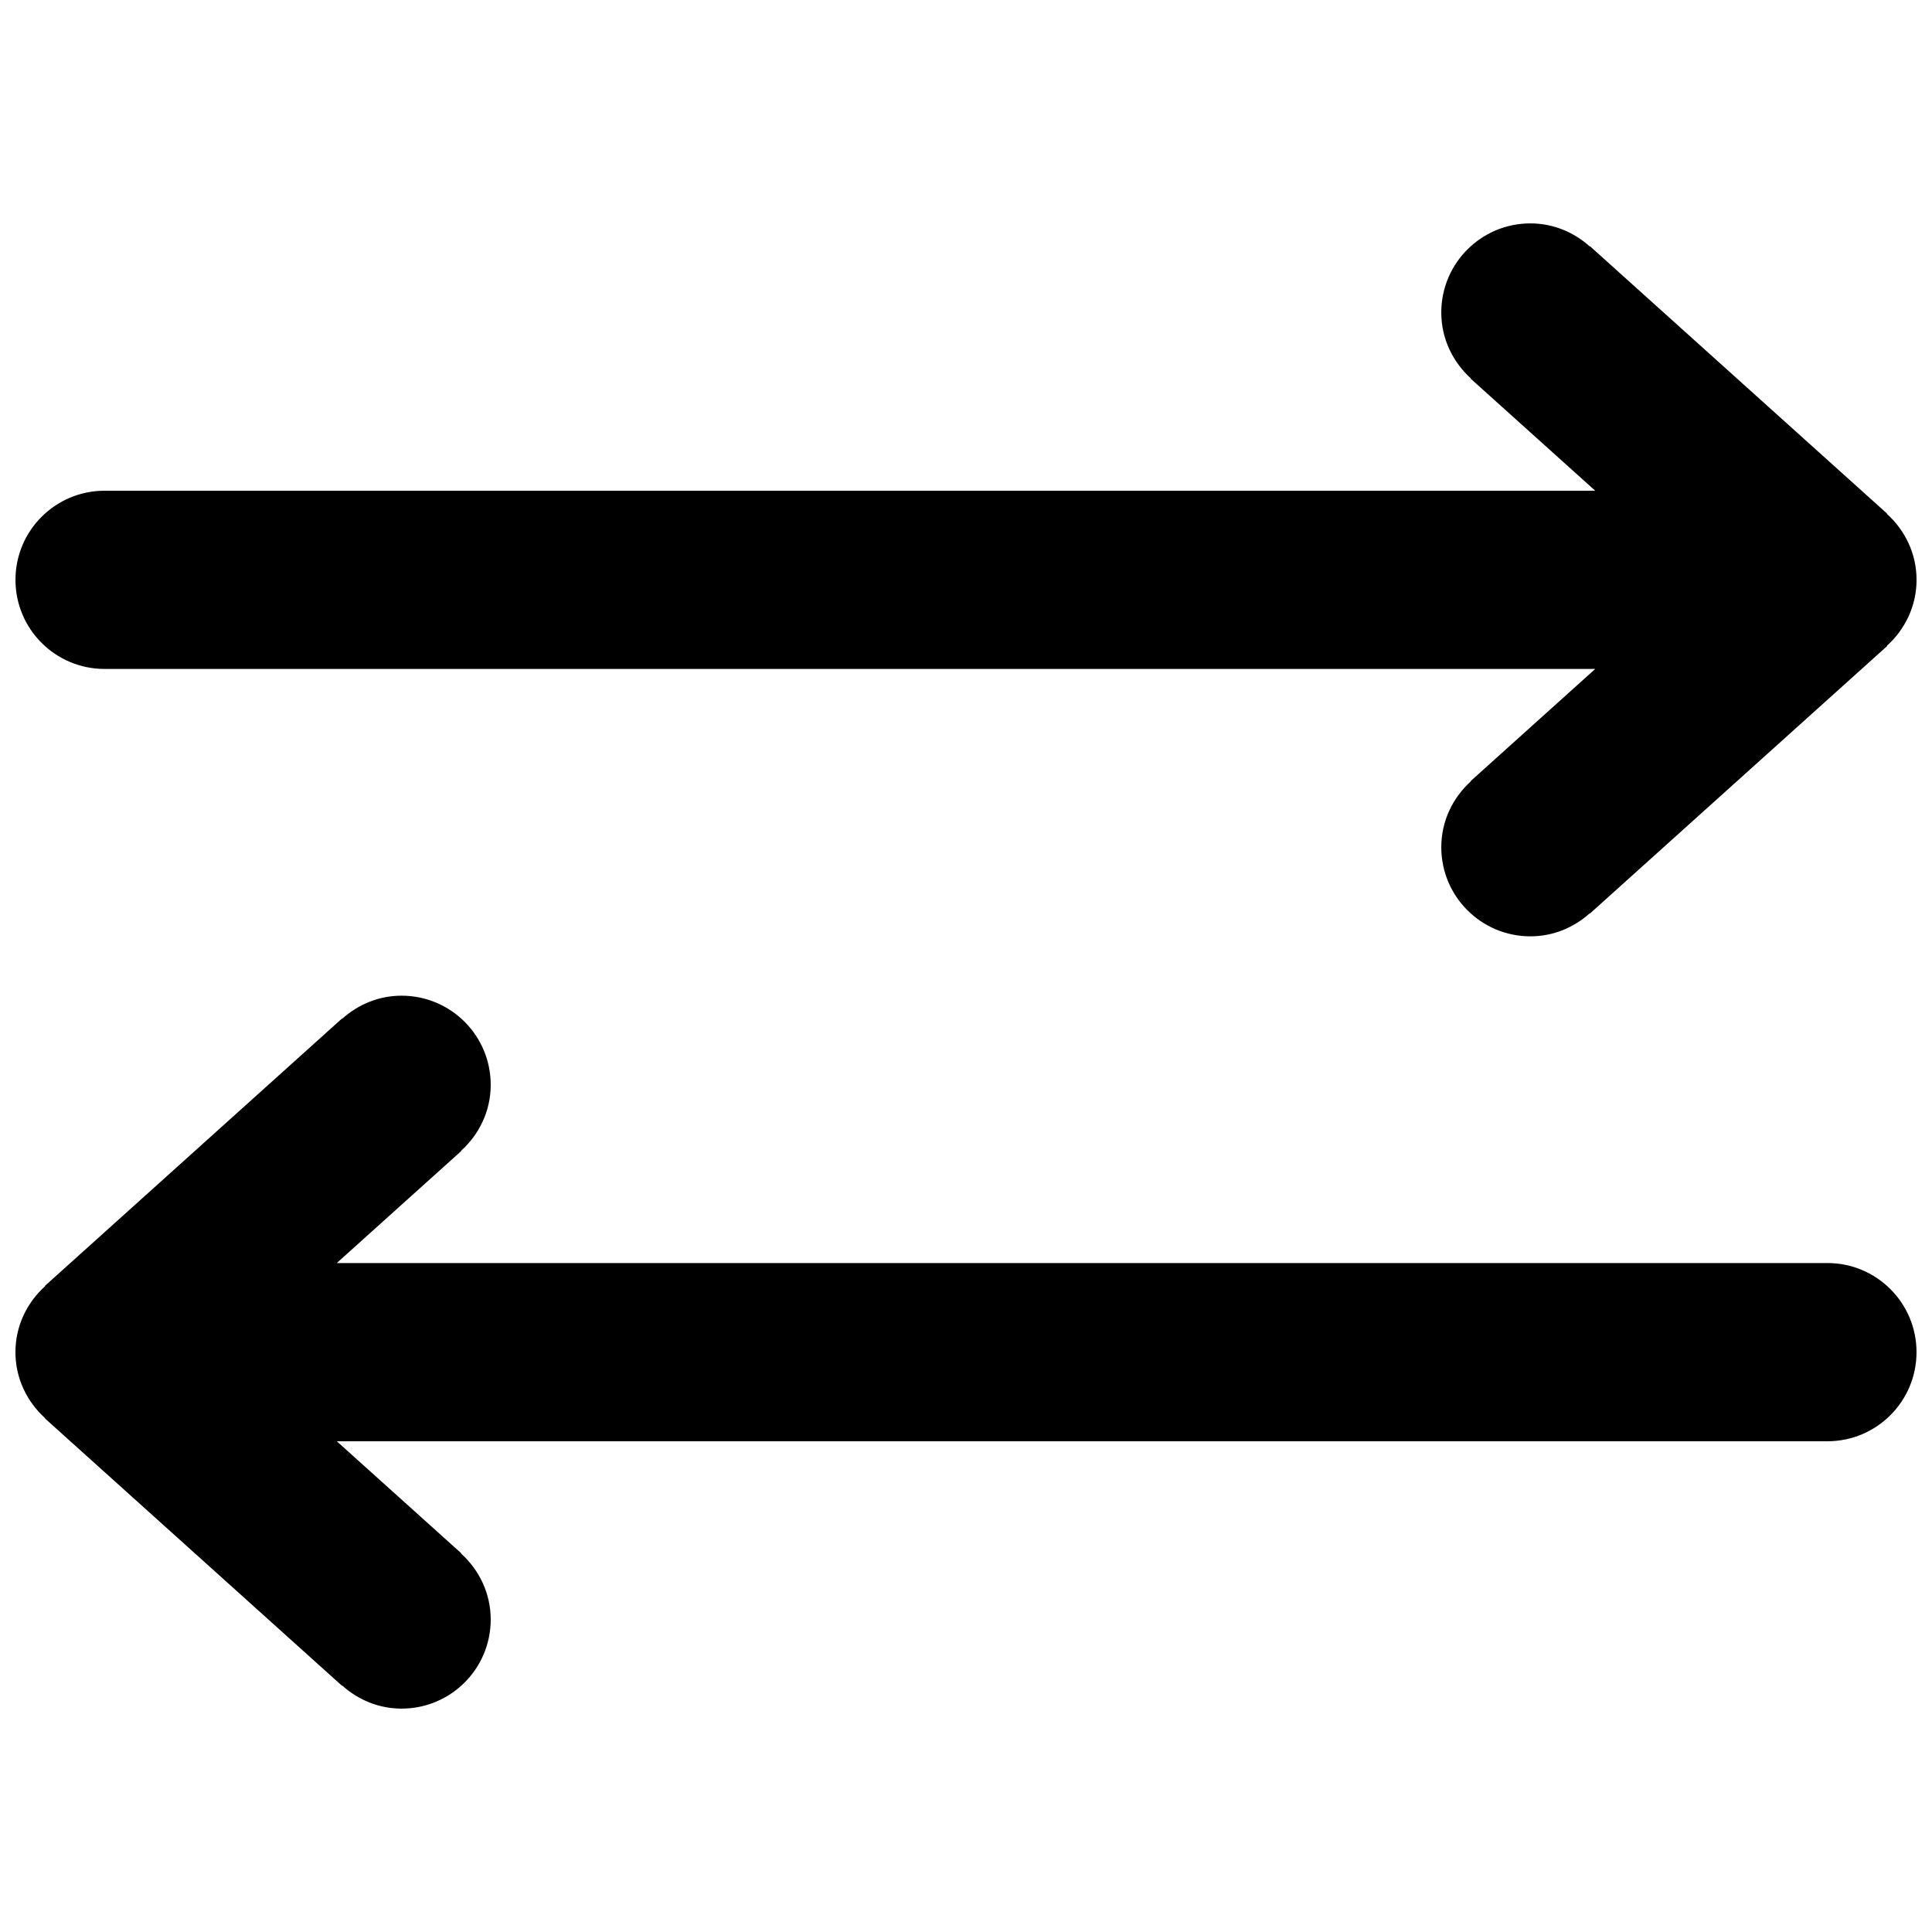<?xml version="1.0" encoding="UTF-8"?>
<!-- Uploaded to: SVG Repo, www.svgrepo.com, Generator: SVG Repo Mixer Tools -->
<svg width="800px" height="800px" version="1.1" viewBox="144 144 512 512" xmlns="http://www.w3.org/2000/svg">
 <defs>
  <clipPath id="a">
   <path d="m148.09 203h503.81v394h-503.81z"/>
  </clipPath>
 </defs>
 <g clip-path="url(#a)">
  <path d="m171.71 321.28h395.04l-32.969 29.676 0.047 0.074c-4.793 4.32-7.871 10.516-7.871 17.492 0 13.043 10.57 23.617 23.617 23.617 6.07 0 11.555-2.356 15.742-6.125l0.055 0.062 78.719-70.848-0.055-0.074c4.793-4.32 7.871-10.523 7.871-17.492 0-6.965-3.078-13.168-7.871-17.492l0.055-0.062-78.719-70.848-0.055 0.066c-4.188-3.766-9.676-6.125-15.746-6.125-13.043 0-23.617 10.57-23.617 23.617 0 6.965 3.078 13.168 7.871 17.492l-0.055 0.062 32.977 29.676h-395.03c-13.043 0-23.617 10.57-23.617 23.617 0 13.043 10.57 23.613 23.617 23.613zm456.58 157.44h-395.04l32.977-29.676-0.055-0.059c4.801-4.328 7.871-10.523 7.871-17.5 0-13.043-10.57-23.617-23.617-23.617-6.078 0-11.555 2.363-15.742 6.117l-0.055-0.062-78.719 70.848 0.051 0.066c-4.793 4.336-7.871 10.531-7.871 17.5 0 6.965 3.078 13.16 7.871 17.5l-0.055 0.055 78.719 70.848 0.059-0.055c4.188 3.762 9.672 6.117 15.742 6.117 13.043 0 23.617-10.57 23.617-23.617 0-6.965-3.078-13.168-7.871-17.5l0.055-0.062-32.977-29.672h395.03c13.043 0 23.617-10.57 23.617-23.617 0-13.043-10.57-23.613-23.613-23.613z"/>
 </g>
</svg>